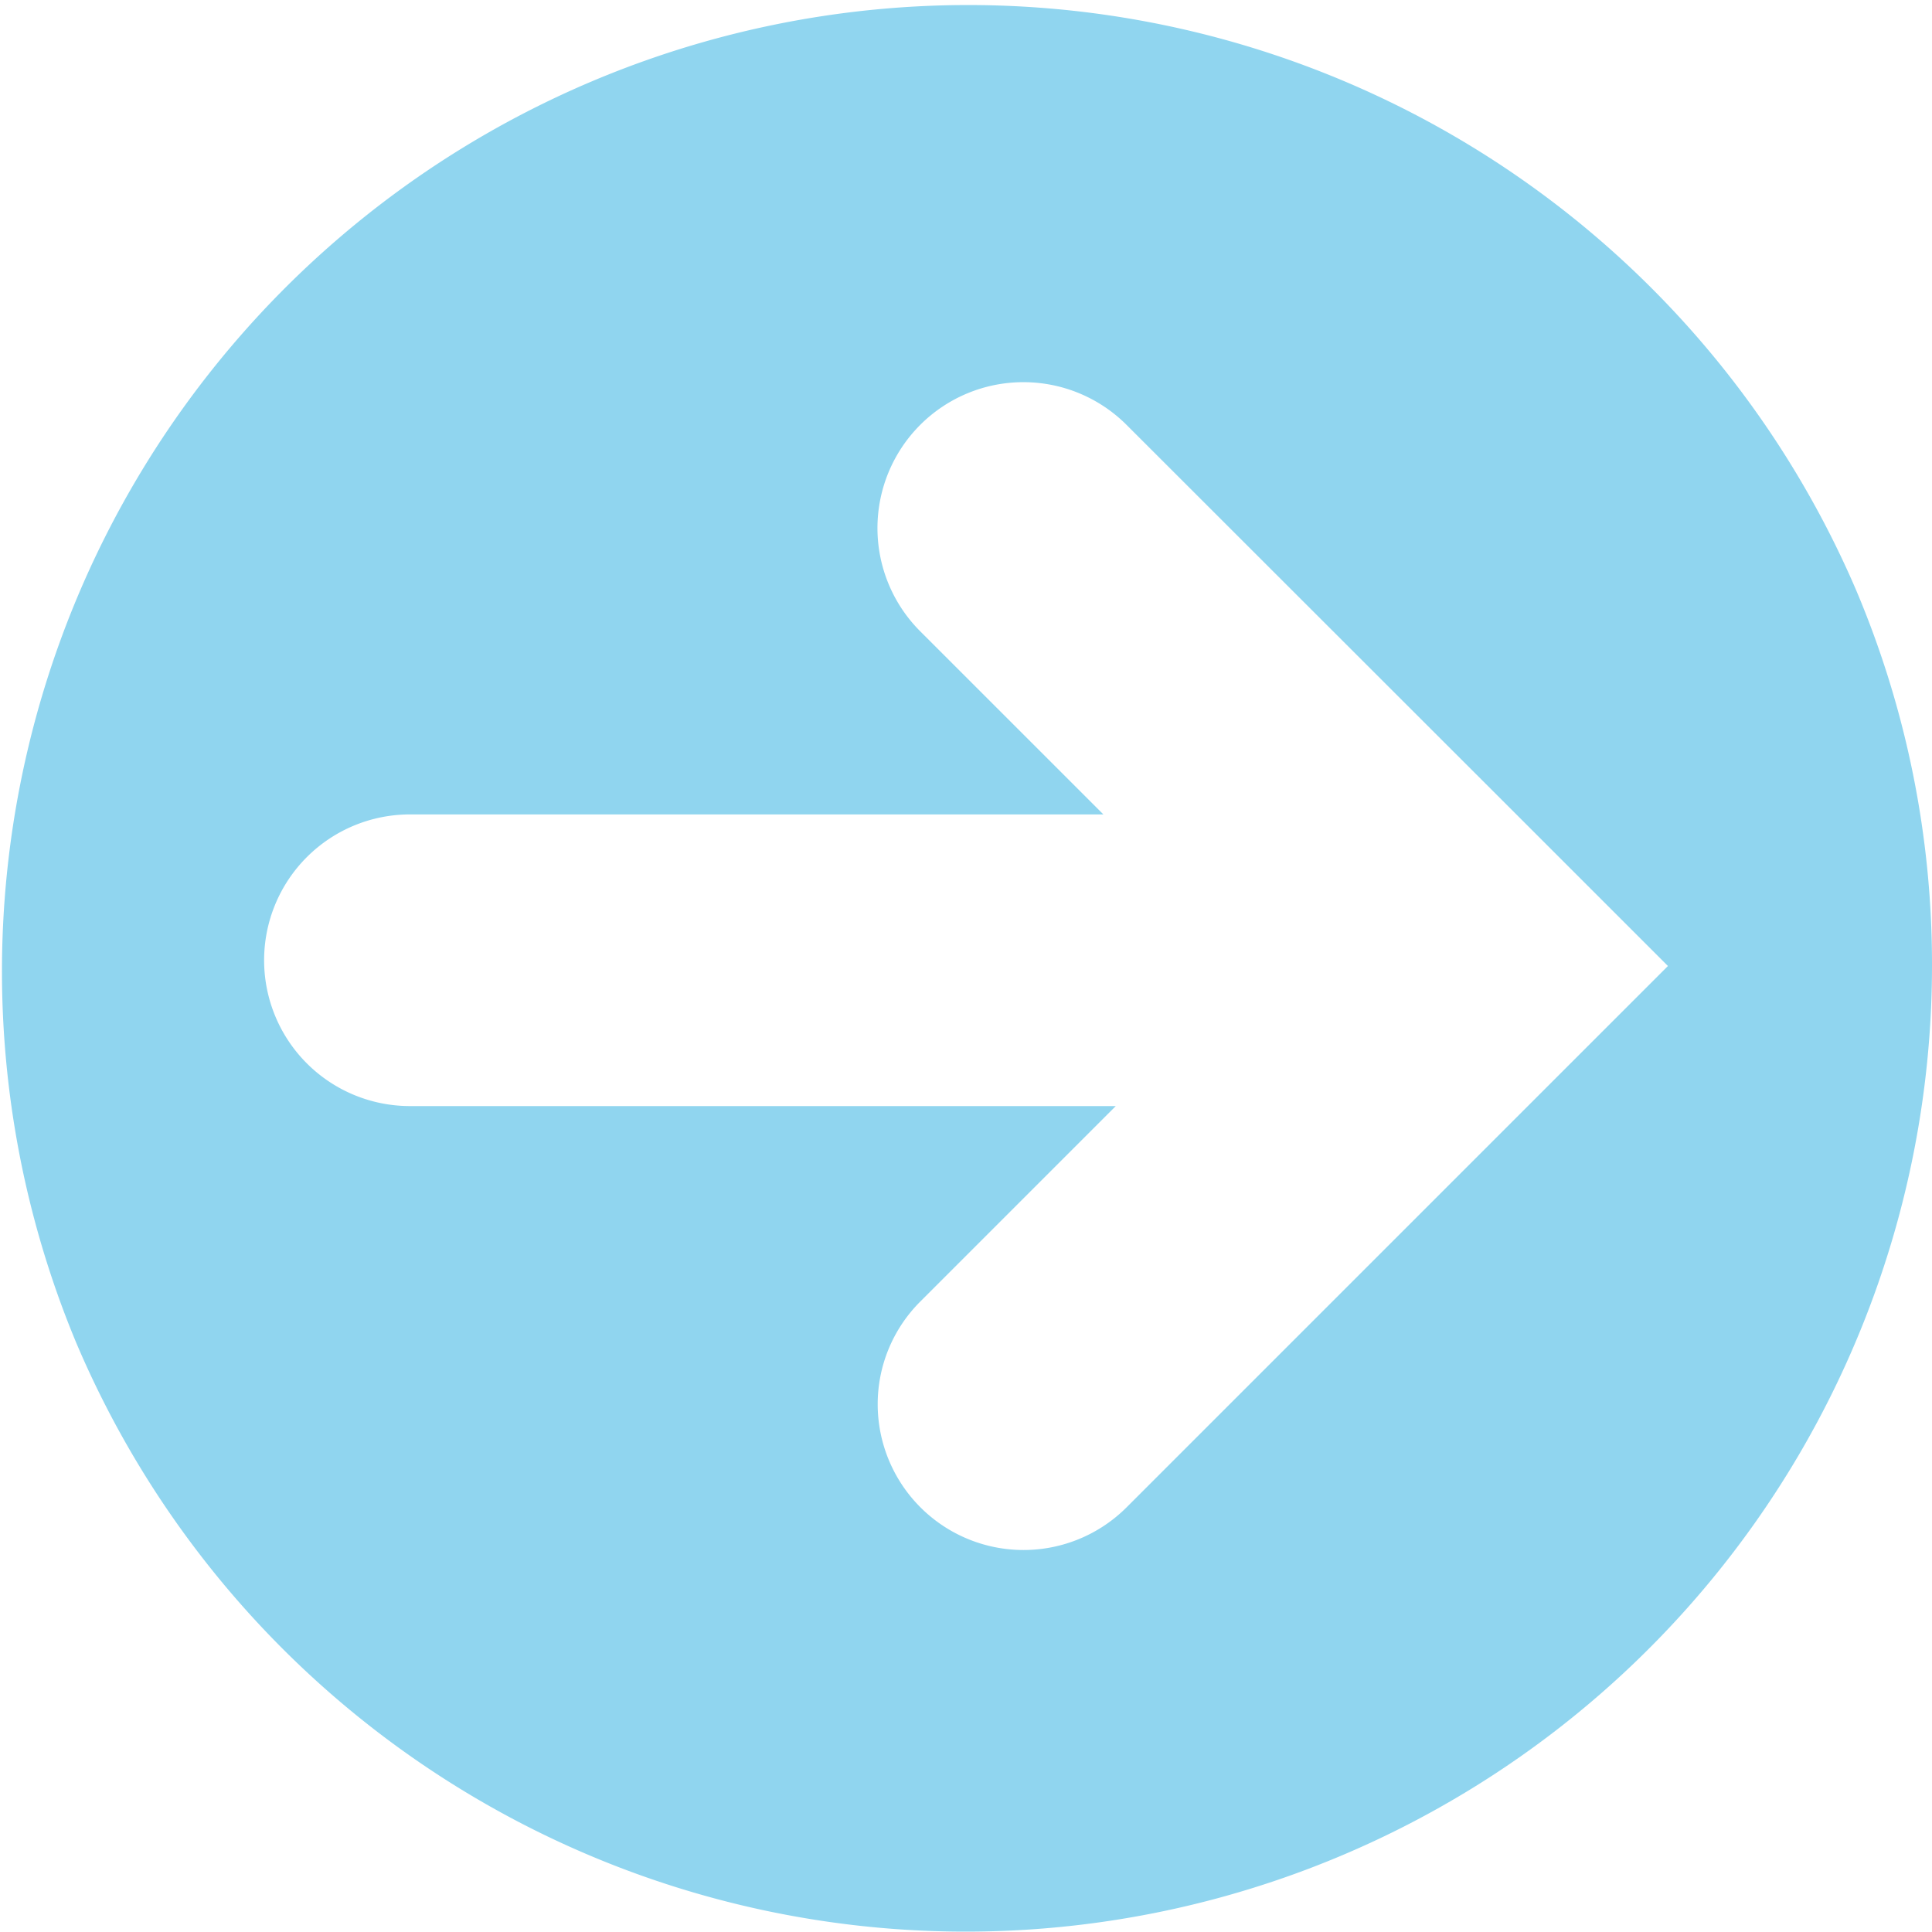 <svg xmlns="http://www.w3.org/2000/svg" width="44" height="44" viewBox="0 0 44 44">
  <path id="Subtraction_14" data-name="Subtraction 14" d="M22,44A22.006,22.006,0,0,1,13.436,1.729,22.006,22.006,0,0,1,30.563,42.271,21.861,21.861,0,0,1,22,44ZM12.02,19.989a3.321,3.321,0,0,0-2.348,5.669l9.2,9.2L22,37.986l3.523-3.523,8.8-8.806a3.321,3.321,0,1,0-4.7-4.7l-4.171,4.172V9.336a3.321,3.321,0,1,0-6.642,0V25.411l-4.449-4.449A3.3,3.3,0,0,0,12.02,19.989Z" transform="translate(0 44) rotate(-90)" fill="#90d5ef"/>
</svg>
